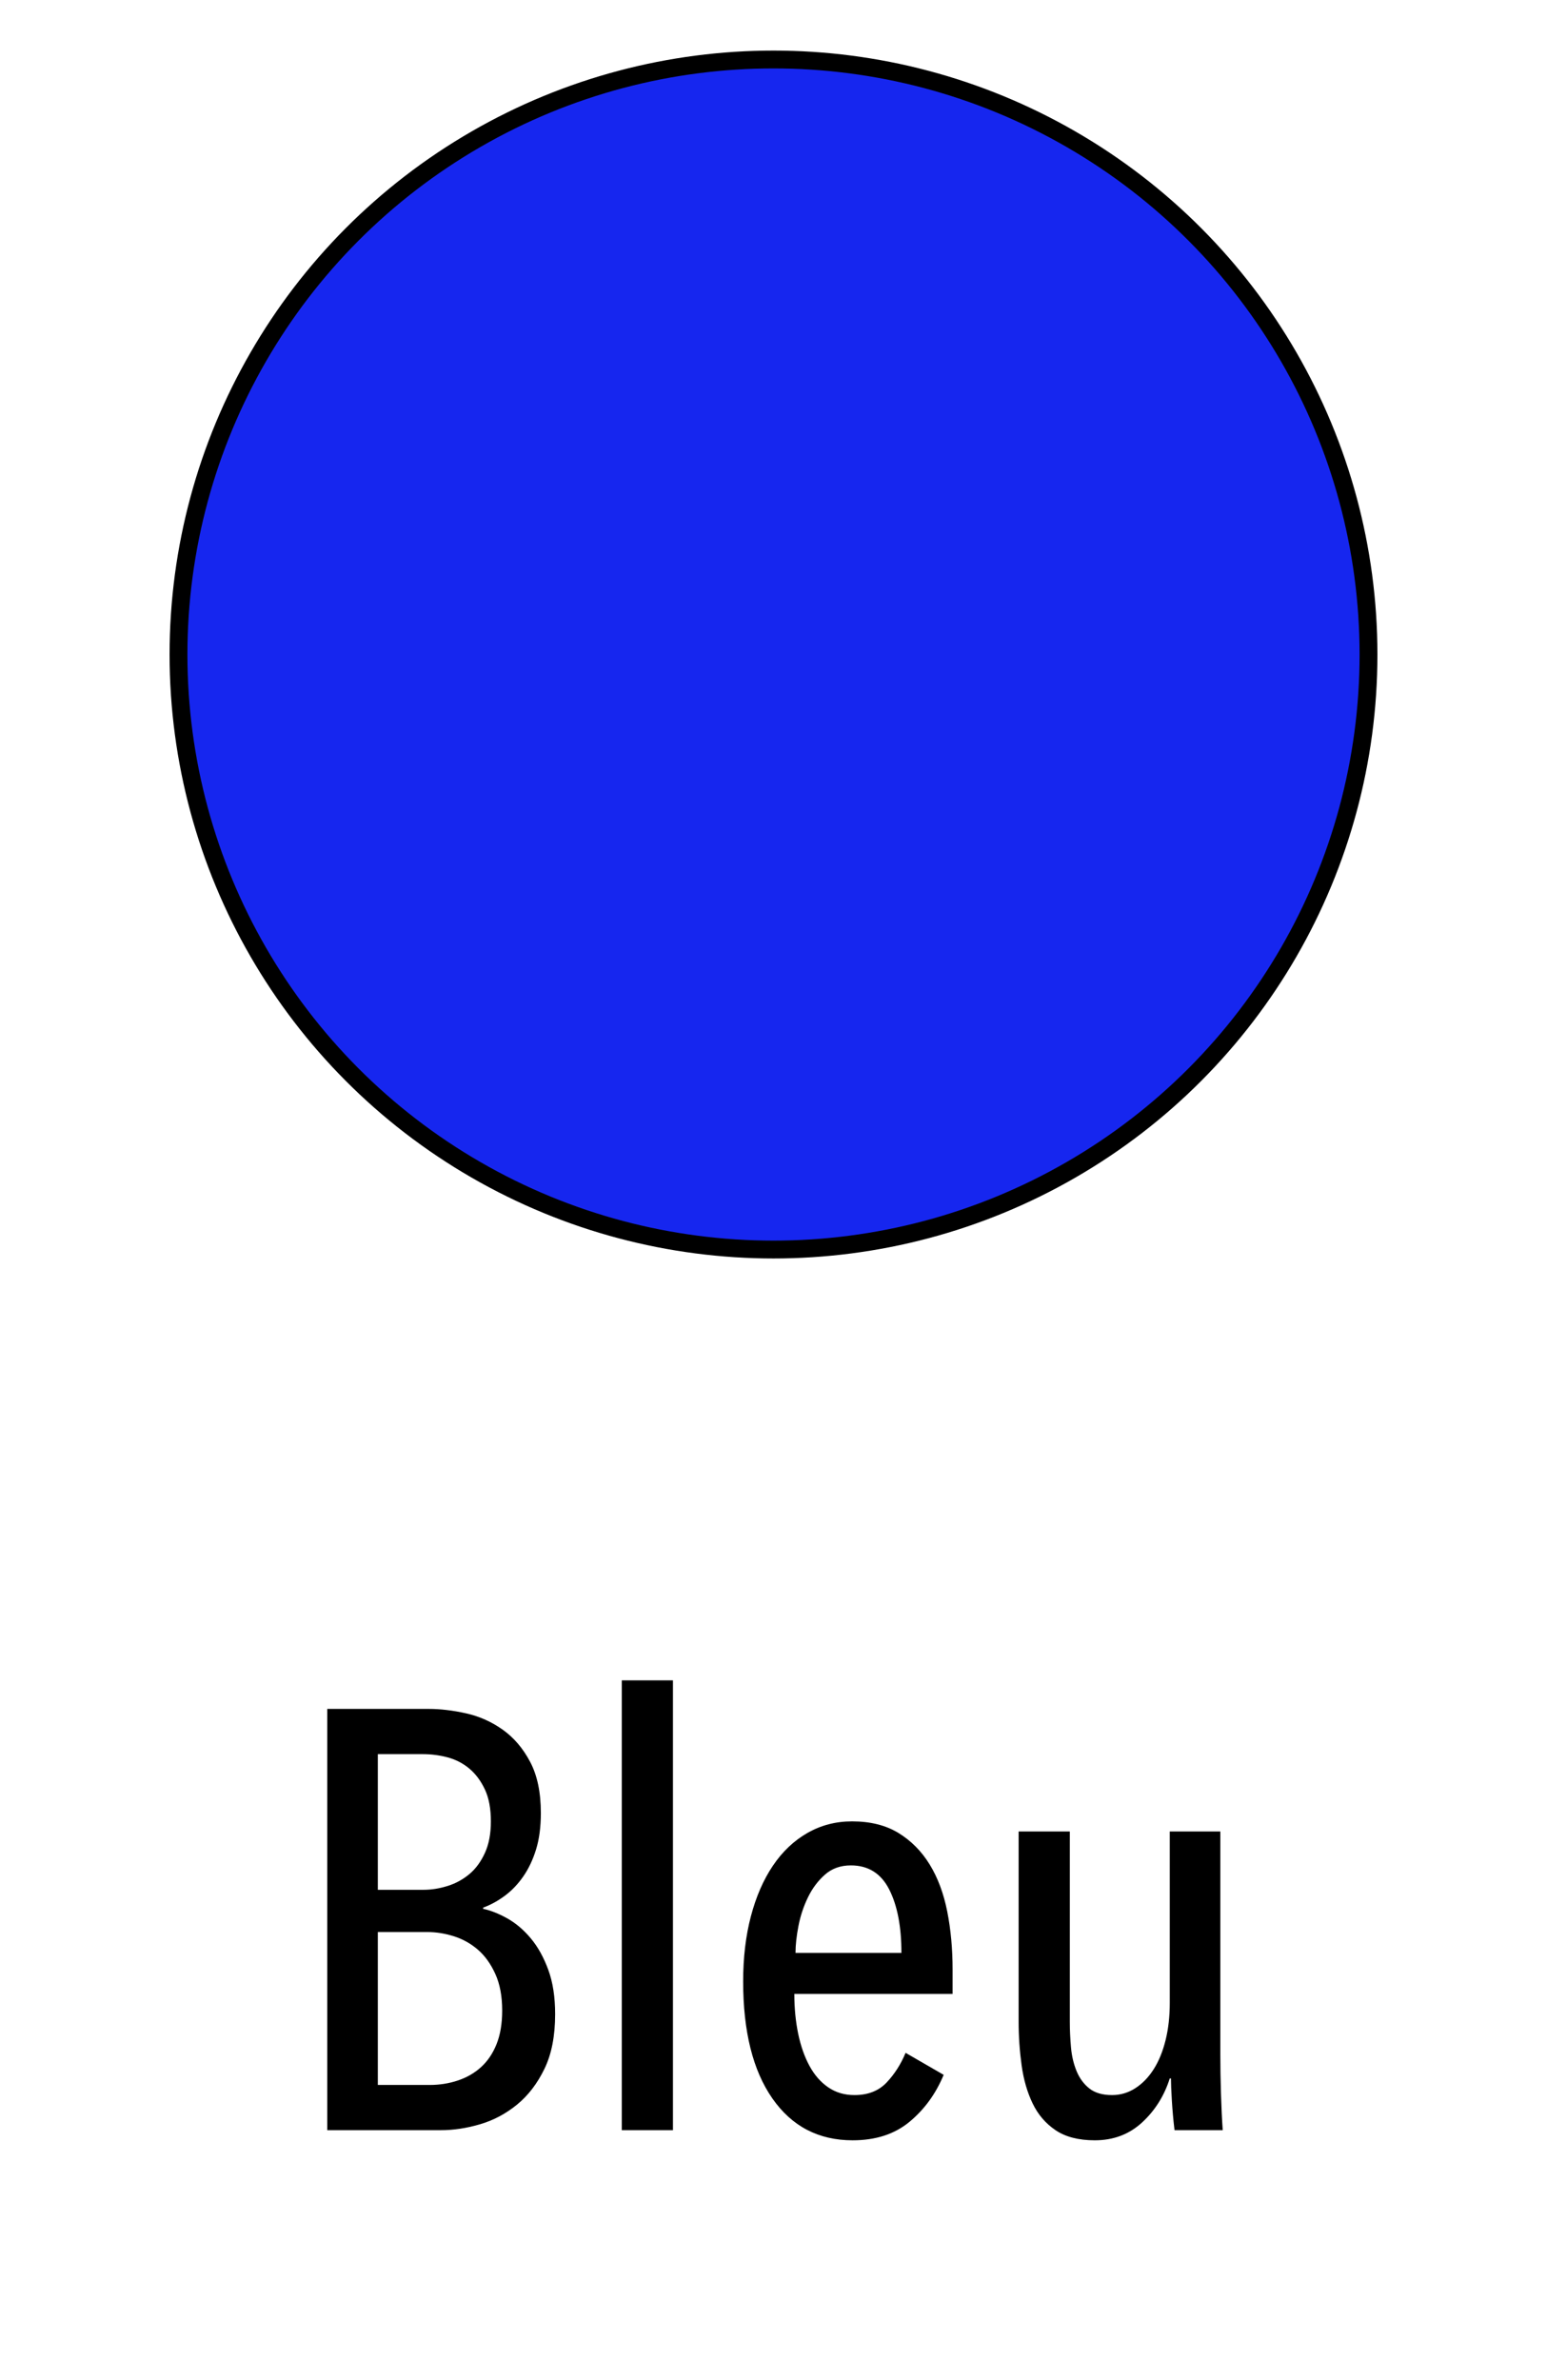 <?xml version="1.0" encoding="UTF-8"?>
<svg width="26px" height="40px" viewBox="0 0 26 40" version="1.1" xmlns="http://www.w3.org/2000/svg" xmlns:xlink="http://www.w3.org/1999/xlink">
    <!-- Generator: Sketch 51.3 (57544) - http://www.bohemiancoding.com/sketch -->
    <title>Bleu</title>
    <desc>Created with Sketch.</desc>
    <defs></defs>
    <g id="Bleu" stroke="none" stroke-width="1" fill="none" fill-rule="evenodd">
        <circle id="Oval-Copy-2" stroke="#000000" stroke-width="0.3" fill="#1626EF" transform="translate(13, 11) rotate(180) translate(-13, -11) " cx="13" cy="11" r="10"></circle>
        <path d="M8.25,30.61 C8.25,30.397 8.217,30.218 8.15,30.075 C8.083,29.932 7.997,29.815 7.89,29.725 C7.783,29.635 7.662,29.572 7.525,29.535 C7.388,29.498 7.247,29.48 7.1,29.48 L6.35,29.48 L6.35,31.76 L7.12,31.76 C7.253,31.76 7.388,31.738 7.525,31.695 C7.662,31.652 7.783,31.585 7.89,31.495 C7.997,31.405 8.083,31.287 8.15,31.14 C8.217,30.993 8.25,30.817 8.25,30.61 Z M8.44,33.79 C8.44,33.55 8.402,33.345 8.325,33.175 C8.248,33.005 8.15,32.868 8.03,32.765 C7.91,32.662 7.775,32.587 7.625,32.54 C7.475,32.493 7.327,32.47 7.18,32.47 L6.35,32.47 L6.35,35.04 L7.22,35.04 C7.387,35.04 7.545,35.015 7.695,34.965 C7.845,34.915 7.975,34.84 8.085,34.74 C8.195,34.64 8.282,34.512 8.345,34.355 C8.408,34.198 8.44,34.01 8.44,33.79 Z M8.12,32.08 C8.247,32.107 8.382,32.16 8.525,32.24 C8.668,32.32 8.8,32.432 8.92,32.575 C9.04,32.718 9.138,32.895 9.215,33.105 C9.292,33.315 9.33,33.563 9.33,33.85 C9.33,34.217 9.27,34.523 9.15,34.77 C9.03,35.017 8.877,35.217 8.69,35.37 C8.503,35.523 8.297,35.633 8.07,35.7 C7.843,35.767 7.623,35.8 7.41,35.8 L5.5,35.8 L5.5,28.72 L7.2,28.72 C7.4,28.72 7.612,28.745 7.835,28.795 C8.058,28.845 8.263,28.937 8.45,29.07 C8.637,29.203 8.79,29.383 8.91,29.61 C9.03,29.837 9.09,30.123 9.09,30.47 C9.09,30.703 9.063,30.907 9.01,31.08 C8.957,31.253 8.885,31.405 8.795,31.535 C8.705,31.665 8.602,31.773 8.485,31.86 C8.368,31.947 8.247,32.013 8.12,32.06 L8.12,32.08 Z M10.45,35.8 L10.45,28.24 L11.31,28.24 L11.31,35.8 L10.45,35.8 Z M13.35,33.51 C13.35,33.75 13.372,33.973 13.415,34.18 C13.458,34.387 13.522,34.567 13.605,34.72 C13.688,34.873 13.793,34.993 13.92,35.08 C14.047,35.167 14.193,35.21 14.36,35.21 C14.587,35.21 14.767,35.14 14.9,35 C15.033,34.86 15.14,34.693 15.22,34.5 L15.86,34.87 C15.727,35.19 15.535,35.453 15.285,35.66 C15.035,35.867 14.717,35.97 14.33,35.97 C13.757,35.97 13.307,35.735 12.98,35.265 C12.653,34.795 12.49,34.14 12.49,33.3 C12.49,32.9 12.533,32.535 12.62,32.205 C12.707,31.875 12.83,31.592 12.99,31.355 C13.15,31.118 13.343,30.935 13.57,30.805 C13.797,30.675 14.047,30.61 14.32,30.61 C14.627,30.61 14.887,30.675 15.1,30.805 C15.313,30.935 15.488,31.112 15.625,31.335 C15.762,31.558 15.86,31.822 15.92,32.125 C15.98,32.428 16.01,32.753 16.01,33.1 L16.01,33.51 L13.35,33.51 Z M15.15,32.82 C15.15,32.38 15.082,32.025 14.945,31.755 C14.808,31.485 14.593,31.35 14.3,31.35 C14.127,31.35 13.982,31.402 13.865,31.505 C13.748,31.608 13.653,31.735 13.58,31.885 C13.507,32.035 13.453,32.195 13.42,32.365 C13.387,32.535 13.37,32.687 13.37,32.82 L15.15,32.82 Z M17.98,30.78 L17.98,33.98 C17.98,34.12 17.987,34.263 18,34.41 C18.013,34.557 18.045,34.69 18.095,34.81 C18.145,34.93 18.217,35.027 18.31,35.1 C18.403,35.173 18.53,35.21 18.69,35.21 C18.83,35.21 18.96,35.172 19.08,35.095 C19.2,35.018 19.303,34.912 19.39,34.775 C19.477,34.638 19.543,34.475 19.59,34.285 C19.637,34.095 19.66,33.887 19.66,33.66 L19.66,30.78 L20.51,30.78 L20.51,34.53 C20.51,34.73 20.513,34.945 20.52,35.175 C20.527,35.405 20.537,35.613 20.55,35.8 L19.74,35.8 C19.72,35.633 19.705,35.467 19.695,35.3 C19.685,35.133 19.68,35.01 19.68,34.93 L19.66,34.93 C19.567,35.223 19.412,35.47 19.195,35.67 C18.978,35.87 18.713,35.97 18.4,35.97 C18.127,35.97 17.907,35.913 17.74,35.8 C17.573,35.687 17.445,35.537 17.355,35.35 C17.265,35.163 17.203,34.95 17.17,34.71 C17.137,34.47 17.12,34.227 17.12,33.98 L17.12,30.78 L17.98,30.78 Z" fill="#000000"></path>
    </g>
</svg>
